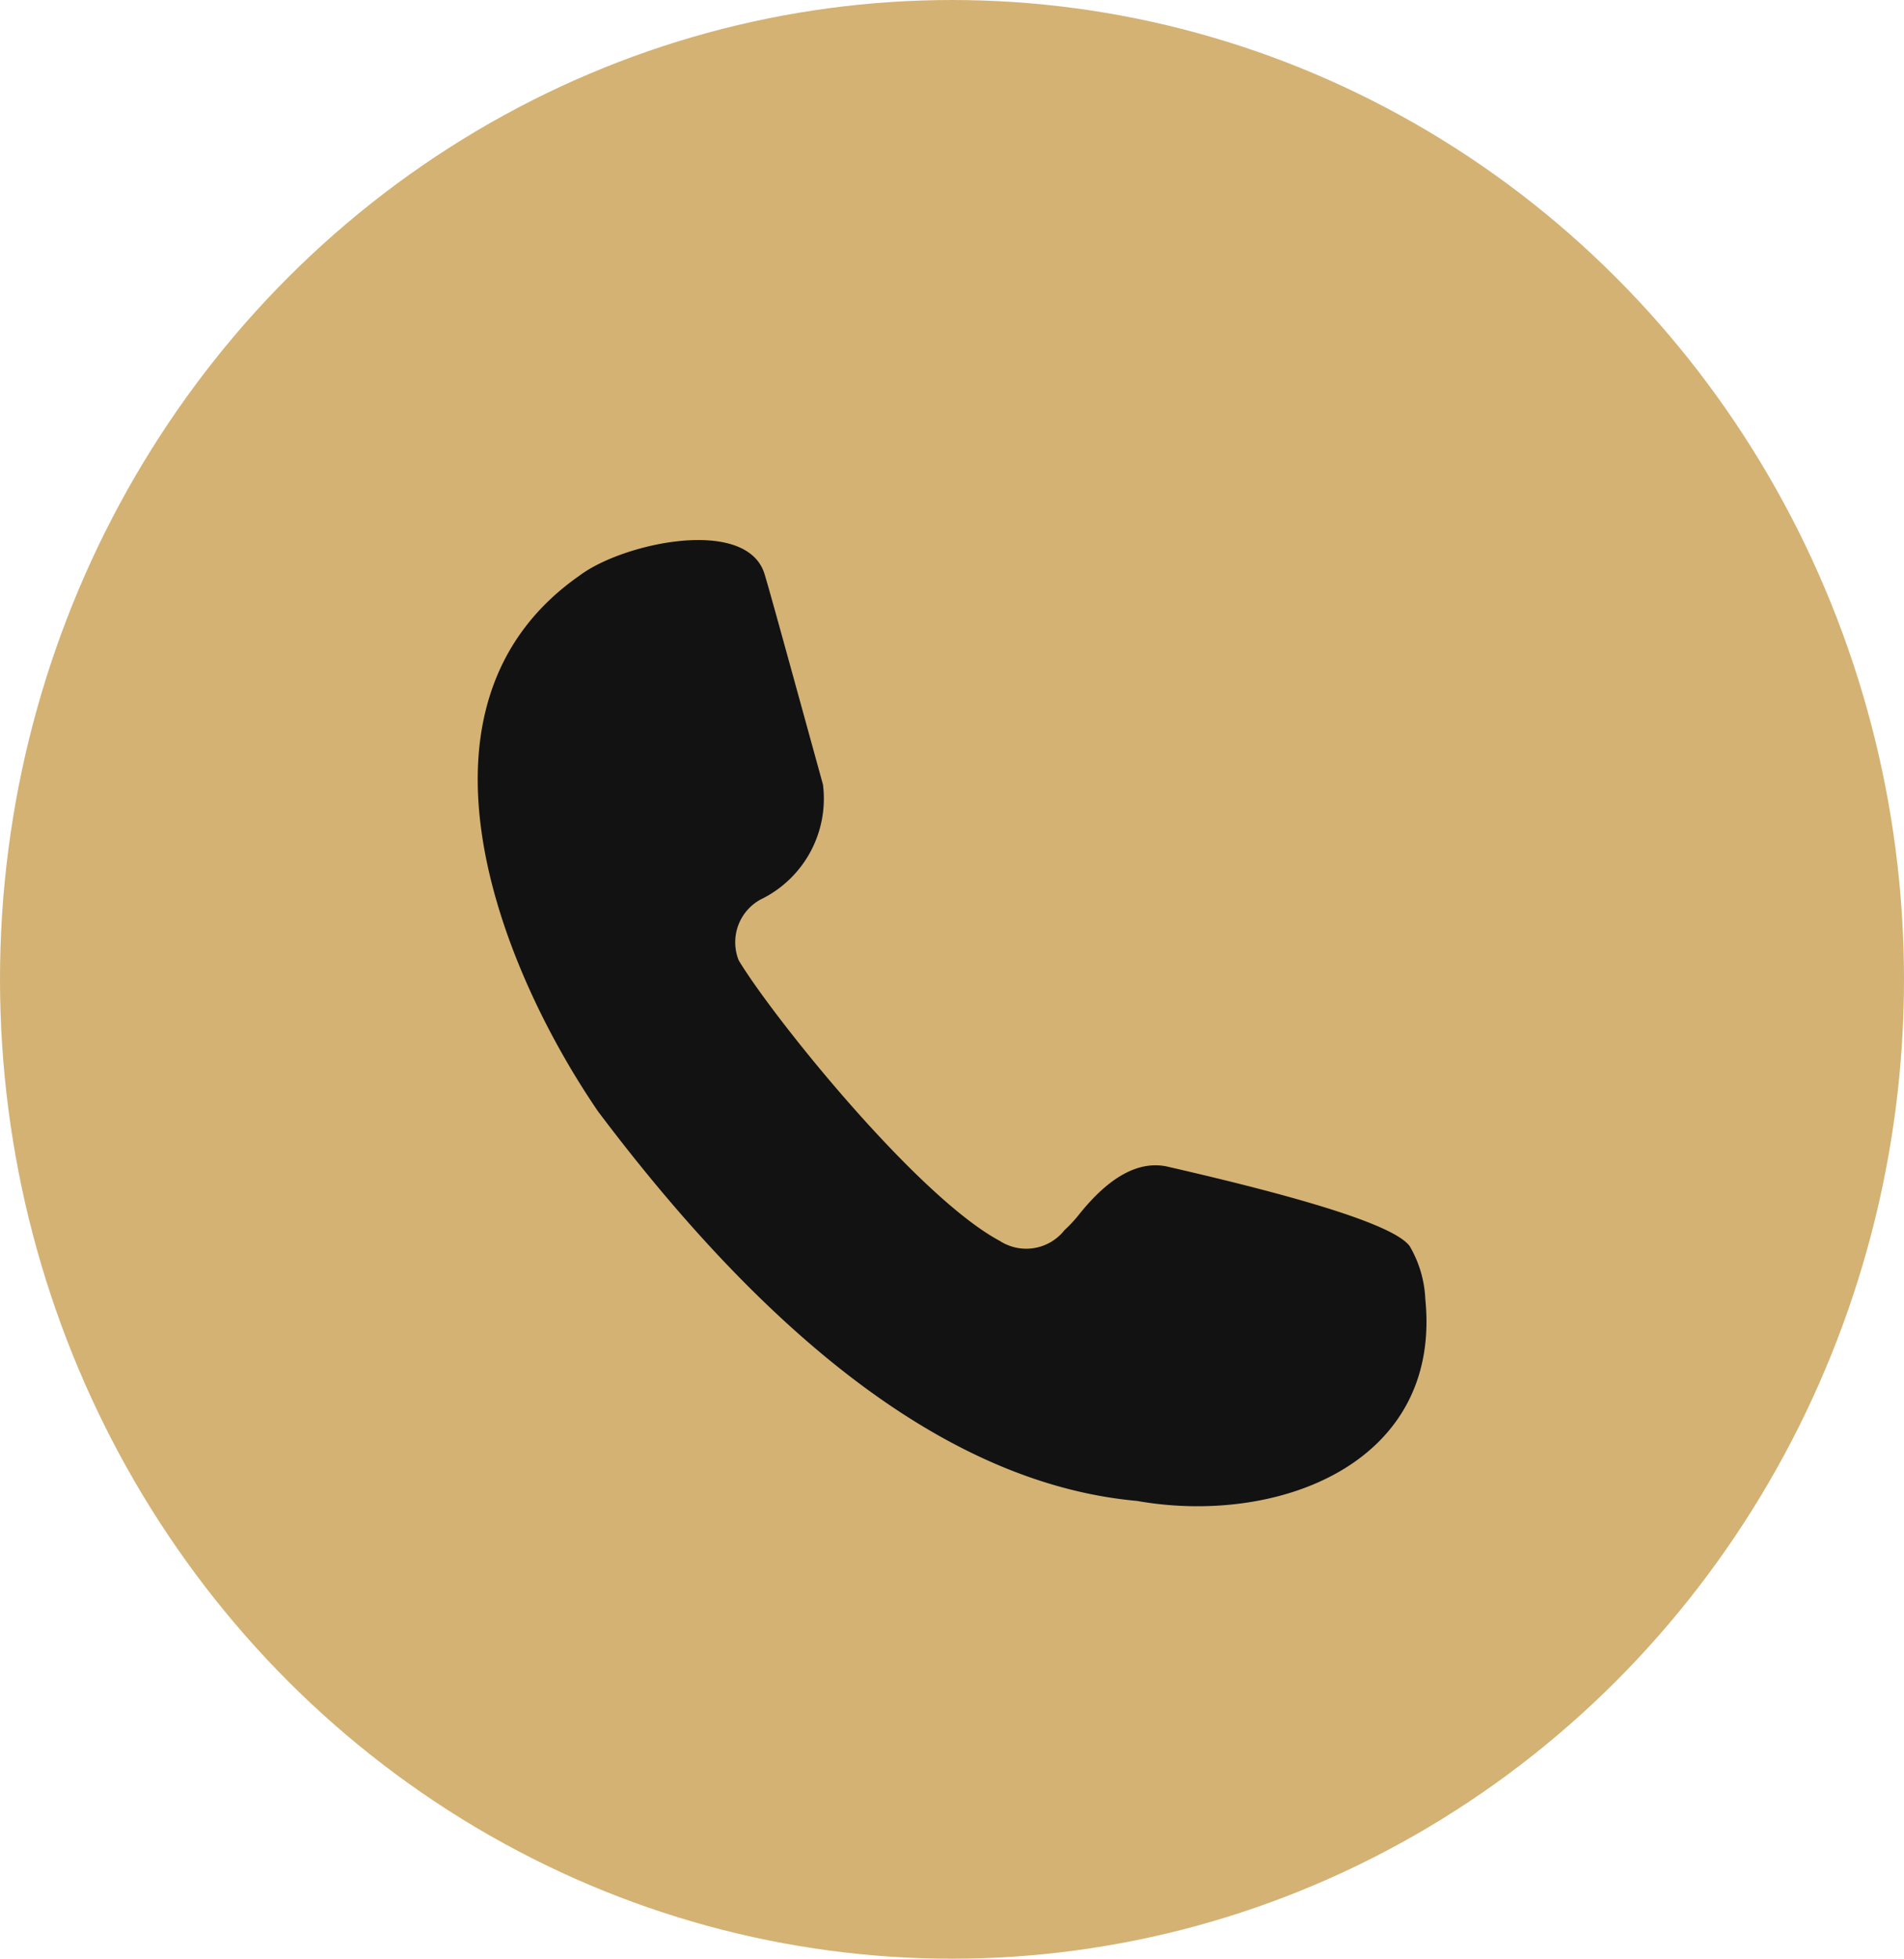 <svg xmlns="http://www.w3.org/2000/svg" id="icons" viewBox="0 0 39.1 40.22"><defs><style>.cls-1{fill:#d3b274;}.cls-2{fill:#121212;fill-rule:evenodd;}</style></defs><ellipse class="cls-1" cx="19.55" cy="20.11" rx="19.55" ry="20.11"></ellipse><path class="cls-2" d="M61.68,63c-.7-2.54-1.1-4-1.19-4.29-.33-1.23-2.91-.68-3.81,0-3.78,2.64-1.67,8,.38,11q5.65,7.51,11.07,8c2.87.51,6.26-.75,5.92-4.14a2.35,2.35,0,0,0-.32-1.09c-.29-.4-1.94-.94-5-1.64q-.87-.17-1.8,1a2.87,2.87,0,0,1-.29.31,1,1,0,0,1-1.33.22c-1.7-.91-4.67-4.61-5.36-5.76a1,1,0,0,1,.45-1.25A2.3,2.3,0,0,0,61.68,63" transform="translate(-44.78 -46.89)"></path></svg>